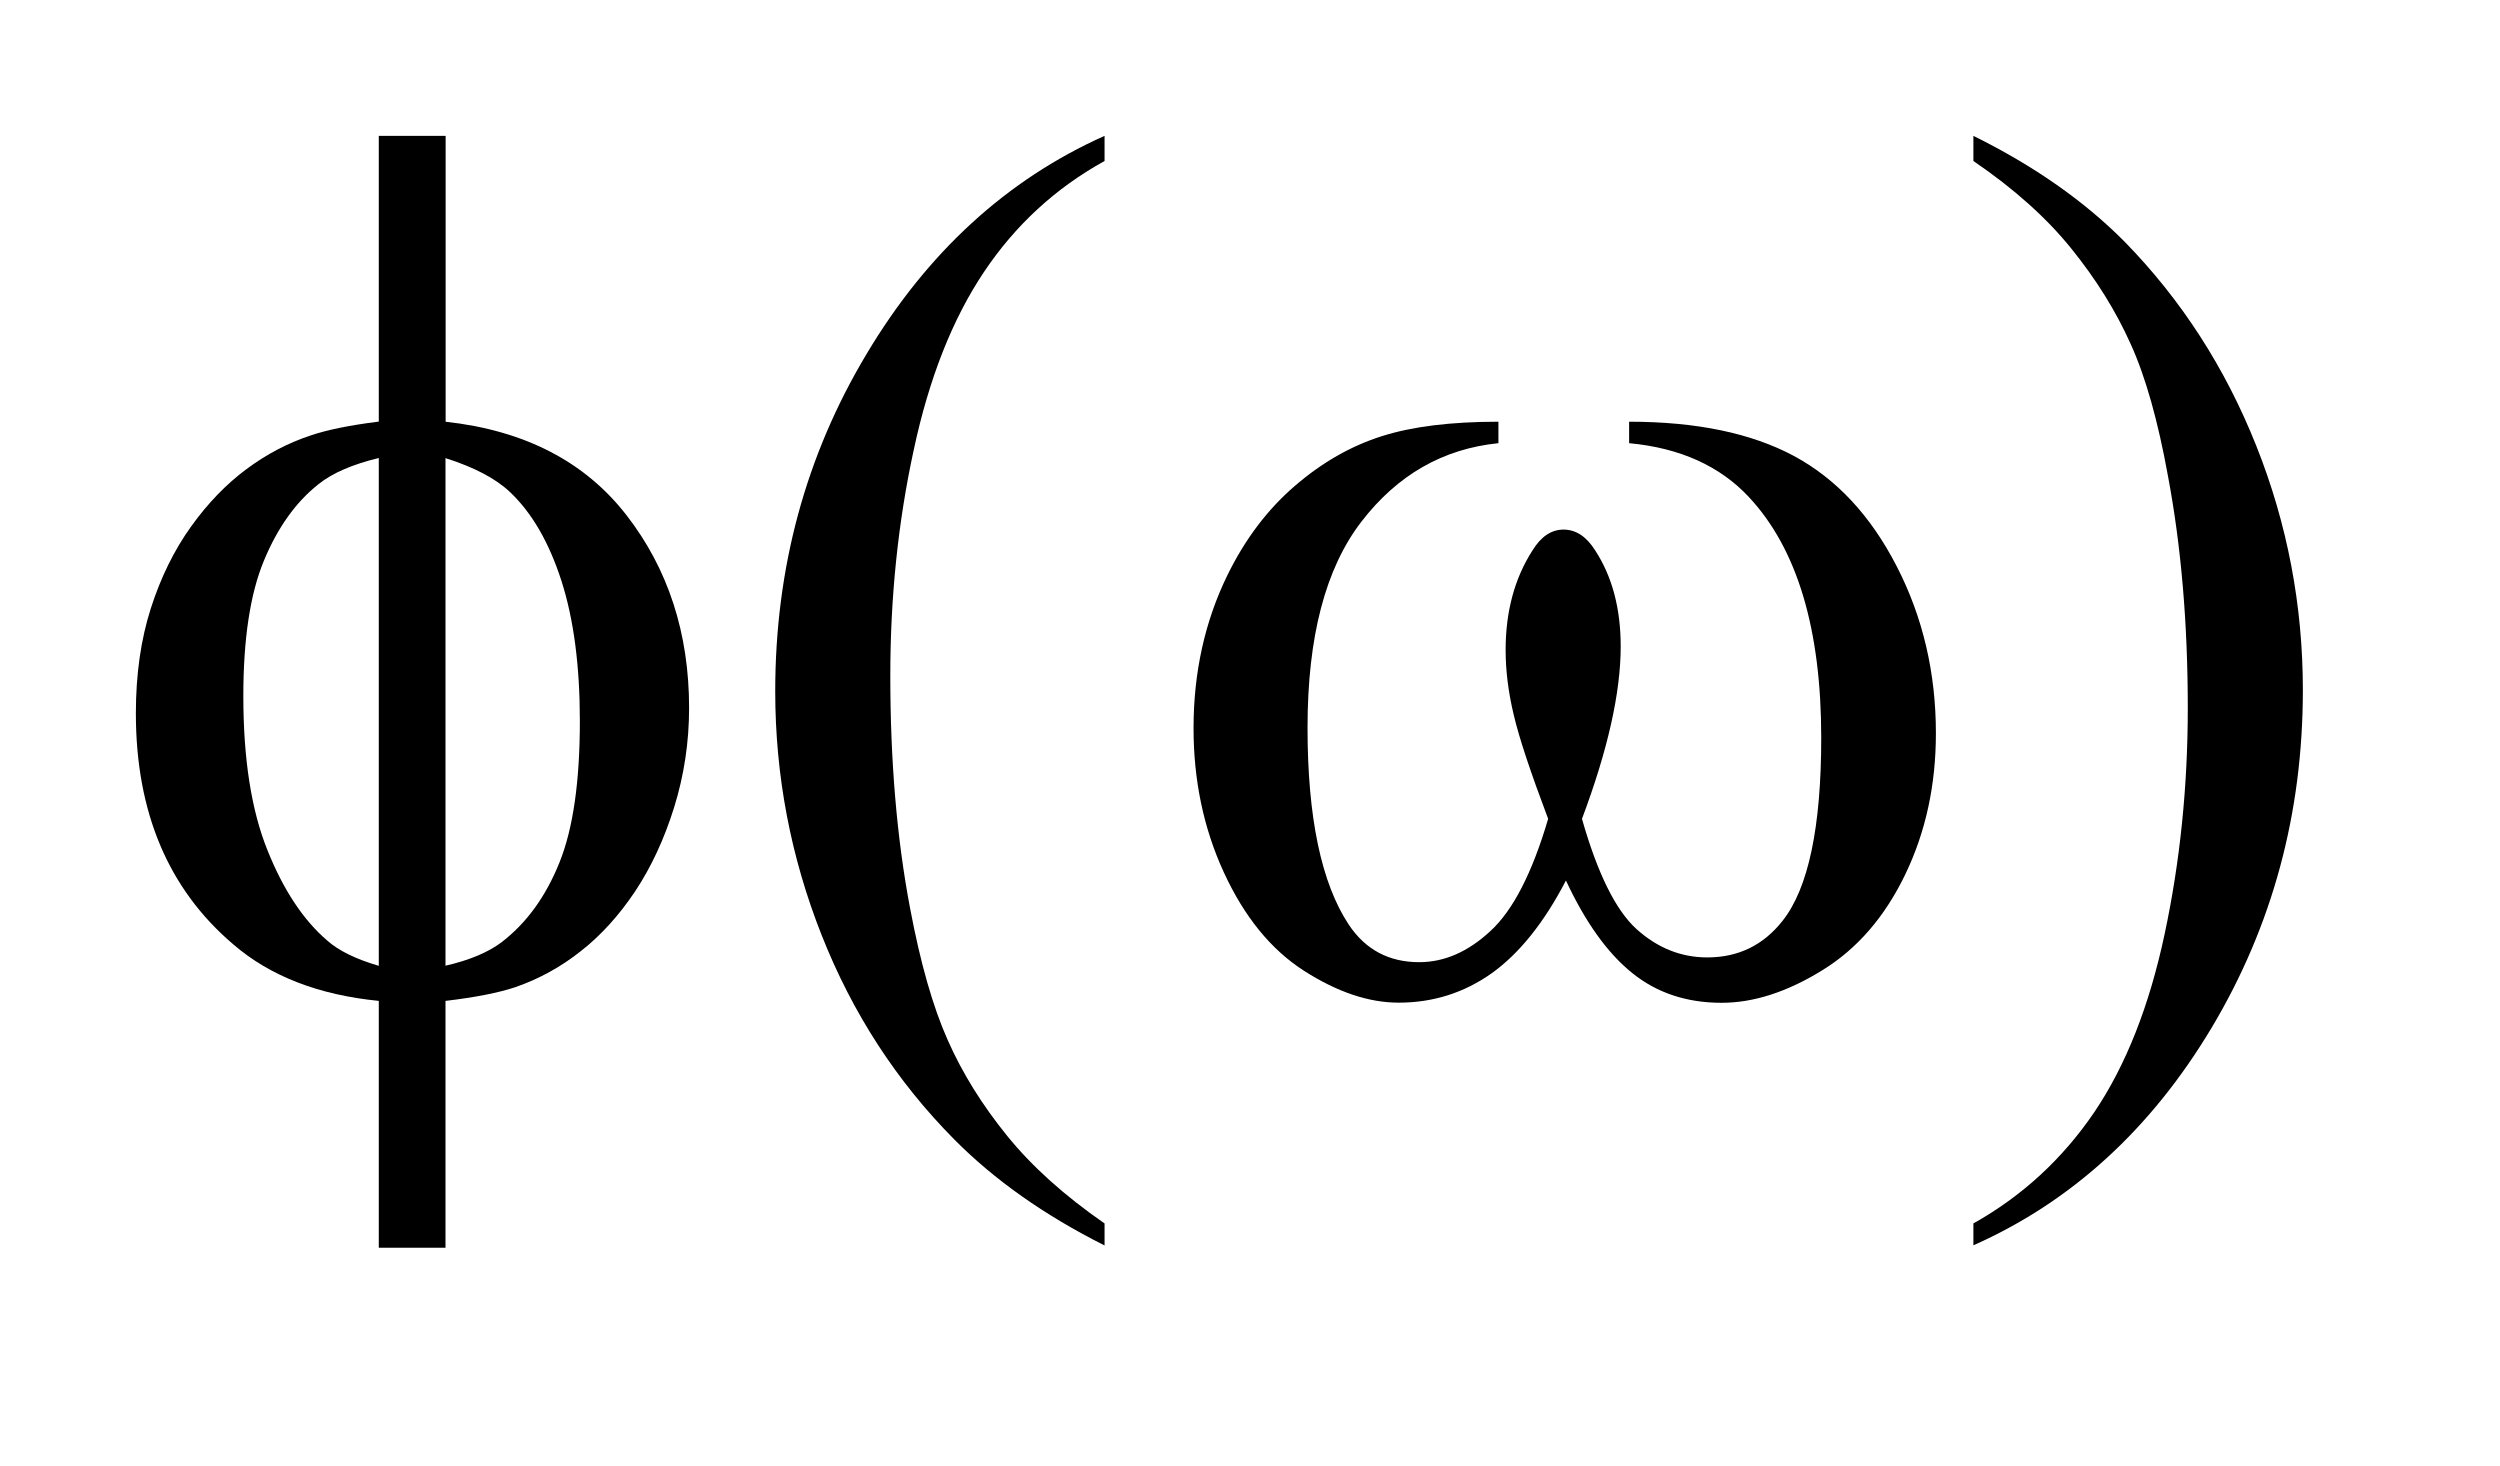 <?xml version="1.0" encoding="UTF-8"?>
<!DOCTYPE svg PUBLIC '-//W3C//DTD SVG 1.0//EN'
          'http://www.w3.org/TR/2001/REC-SVG-20010904/DTD/svg10.dtd'>
<svg stroke-dasharray="none" shape-rendering="auto" xmlns="http://www.w3.org/2000/svg" font-family="'Dialog'" text-rendering="auto" width="29" fill-opacity="1" color-interpolation="auto" color-rendering="auto" preserveAspectRatio="xMidYMid meet" font-size="12px" viewBox="0 0 29 17" fill="black" xmlns:xlink="http://www.w3.org/1999/xlink" stroke="black" image-rendering="auto" stroke-miterlimit="10" stroke-linecap="square" stroke-linejoin="miter" font-style="normal" stroke-width="1" height="17" stroke-dashoffset="0" font-weight="normal" stroke-opacity="1"
><!--Generated by the Batik Graphics2D SVG Generator--><defs id="genericDefs"
  /><g
  ><defs id="defs1"
    ><clipPath clipPathUnits="userSpaceOnUse" id="clipPath1"
      ><path d="M-1 -1 L16.95 -1 L16.95 9.184 L-1 9.184 L-1 -1 Z"
      /></clipPath
      ><clipPath clipPathUnits="userSpaceOnUse" id="clipPath2"
      ><path d="M-0 -0 L-0 8.185 L15.95 8.185 L15.95 -0 Z"
      /></clipPath
    ></defs
    ><g transform="scale(1.576,1.576) translate(1,1)"
    ><path d="M7.13 8.005 L7.13 8.167 C6.688 7.945 6.319 7.685 6.023 7.386 C5.602 6.961 5.276 6.461 5.048 5.884 C4.82 5.308 4.706 4.709 4.706 4.088 C4.706 3.181 4.93 2.354 5.378 1.606 C5.825 0.857 6.41 0.322 7.13 0 L7.13 0.185 C6.77 0.384 6.474 0.656 6.243 1.001 C6.011 1.347 5.838 1.784 5.725 2.314 C5.61 2.844 5.553 3.397 5.553 3.975 C5.553 4.601 5.601 5.17 5.698 5.682 C5.774 6.086 5.866 6.41 5.975 6.654 C6.083 6.899 6.229 7.133 6.412 7.359 C6.595 7.585 6.834 7.8 7.13 8.005 Z" stroke="none" clip-path="url(#clipPath2)"
    /></g
    ><g transform="matrix(1.576,0,0,1.576,1.576,1.576)"
    ><path d="M13.525 0.185 L13.525 0 C13.97 0.22 14.34 0.479 14.636 0.777 C15.055 1.205 15.378 1.706 15.607 2.281 C15.836 2.856 15.95 3.456 15.95 4.079 C15.95 4.987 15.726 5.814 15.28 6.562 C14.833 7.31 14.248 7.845 13.525 8.166 L13.525 8.005 C13.885 7.803 14.181 7.53 14.415 7.186 C14.647 6.842 14.82 6.405 14.933 5.873 C15.046 5.342 15.103 4.788 15.103 4.211 C15.103 3.588 15.054 3.018 14.957 2.503 C14.884 2.1 14.793 1.775 14.683 1.533 C14.574 1.289 14.427 1.054 14.246 0.83 C14.064 0.604 13.824 0.389 13.525 0.185 Z" stroke="none" clip-path="url(#clipPath2)"
    /></g
    ><g transform="matrix(1.576,0,0,1.576,1.576,1.576)"
    ><path d="M2.279 2.104 C2.862 2.168 3.306 2.398 3.612 2.793 C3.918 3.188 4.072 3.66 4.072 4.211 C4.072 4.463 4.035 4.707 3.962 4.942 C3.889 5.177 3.792 5.384 3.674 5.562 C3.556 5.738 3.423 5.885 3.276 6 C3.13 6.116 2.969 6.205 2.793 6.266 C2.67 6.307 2.499 6.341 2.279 6.367 L2.279 8.184 L1.788 8.184 L1.788 6.367 C1.345 6.323 0.988 6.185 0.716 5.95 C0.238 5.543 0 4.977 0 4.25 C0 3.964 0.037 3.706 0.11 3.478 C0.183 3.25 0.282 3.049 0.406 2.876 C0.53 2.703 0.666 2.563 0.814 2.453 C0.962 2.343 1.12 2.26 1.287 2.205 C1.407 2.164 1.574 2.13 1.788 2.103 L1.788 0 L2.28 0 L2.28 2.104 ZM1.788 2.371 C1.594 2.418 1.446 2.482 1.344 2.564 C1.177 2.696 1.043 2.884 0.942 3.128 C0.841 3.372 0.791 3.705 0.791 4.123 C0.791 4.586 0.85 4.964 0.969 5.259 C1.087 5.553 1.234 5.774 1.41 5.924 C1.492 5.997 1.618 6.059 1.788 6.109 L1.788 2.371 ZM2.279 6.108 C2.458 6.067 2.597 6.008 2.696 5.932 C2.878 5.791 3.018 5.597 3.118 5.348 C3.218 5.1 3.268 4.753 3.268 4.308 C3.268 3.901 3.223 3.557 3.132 3.274 C3.041 2.992 2.915 2.774 2.754 2.622 C2.649 2.522 2.49 2.439 2.279 2.372 L2.279 6.108 Z" stroke="none" clip-path="url(#clipPath2)"
    /></g
    ><g transform="matrix(1.576,0,0,1.576,1.576,1.576)"
    ><path d="M10.991 2.262 L10.991 2.104 C11.486 2.104 11.89 2.188 12.204 2.356 C12.517 2.525 12.769 2.795 12.961 3.169 C13.153 3.542 13.249 3.952 13.249 4.397 C13.249 4.775 13.175 5.12 13.025 5.433 C12.875 5.746 12.671 5.983 12.412 6.142 C12.153 6.302 11.906 6.381 11.672 6.381 C11.414 6.381 11.195 6.308 11.014 6.162 C10.832 6.016 10.669 5.788 10.526 5.481 C10.365 5.791 10.183 6.018 9.979 6.164 C9.775 6.308 9.547 6.38 9.295 6.38 C9.075 6.38 8.843 6.302 8.599 6.146 C8.355 5.99 8.158 5.747 8.008 5.421 C7.858 5.095 7.785 4.741 7.785 4.36 C7.785 3.947 7.869 3.571 8.035 3.232 C8.164 2.969 8.329 2.75 8.529 2.578 C8.73 2.404 8.943 2.283 9.169 2.211 C9.394 2.139 9.681 2.104 10.029 2.104 L10.029 2.262 C9.622 2.303 9.286 2.495 9.021 2.839 C8.755 3.184 8.624 3.689 8.624 4.356 C8.624 5.015 8.725 5.499 8.927 5.805 C9.05 5.99 9.223 6.082 9.446 6.082 C9.631 6.082 9.805 6.006 9.97 5.853 C10.136 5.701 10.278 5.425 10.395 5.027 C10.266 4.685 10.181 4.43 10.142 4.263 C10.102 4.096 10.082 3.937 10.082 3.784 C10.082 3.501 10.148 3.256 10.28 3.051 C10.343 2.948 10.42 2.898 10.508 2.898 C10.599 2.898 10.677 2.949 10.741 3.051 C10.867 3.244 10.929 3.48 10.929 3.758 C10.929 4.098 10.834 4.521 10.644 5.027 C10.758 5.428 10.892 5.699 11.045 5.838 C11.199 5.977 11.373 6.047 11.566 6.047 C11.795 6.047 11.979 5.957 12.12 5.778 C12.31 5.539 12.405 5.089 12.405 4.43 C12.405 3.63 12.228 3.04 11.874 2.66 C11.66 2.43 11.366 2.297 10.991 2.262 Z" stroke="none" clip-path="url(#clipPath2)"
    /></g
  ></g
></svg
>

